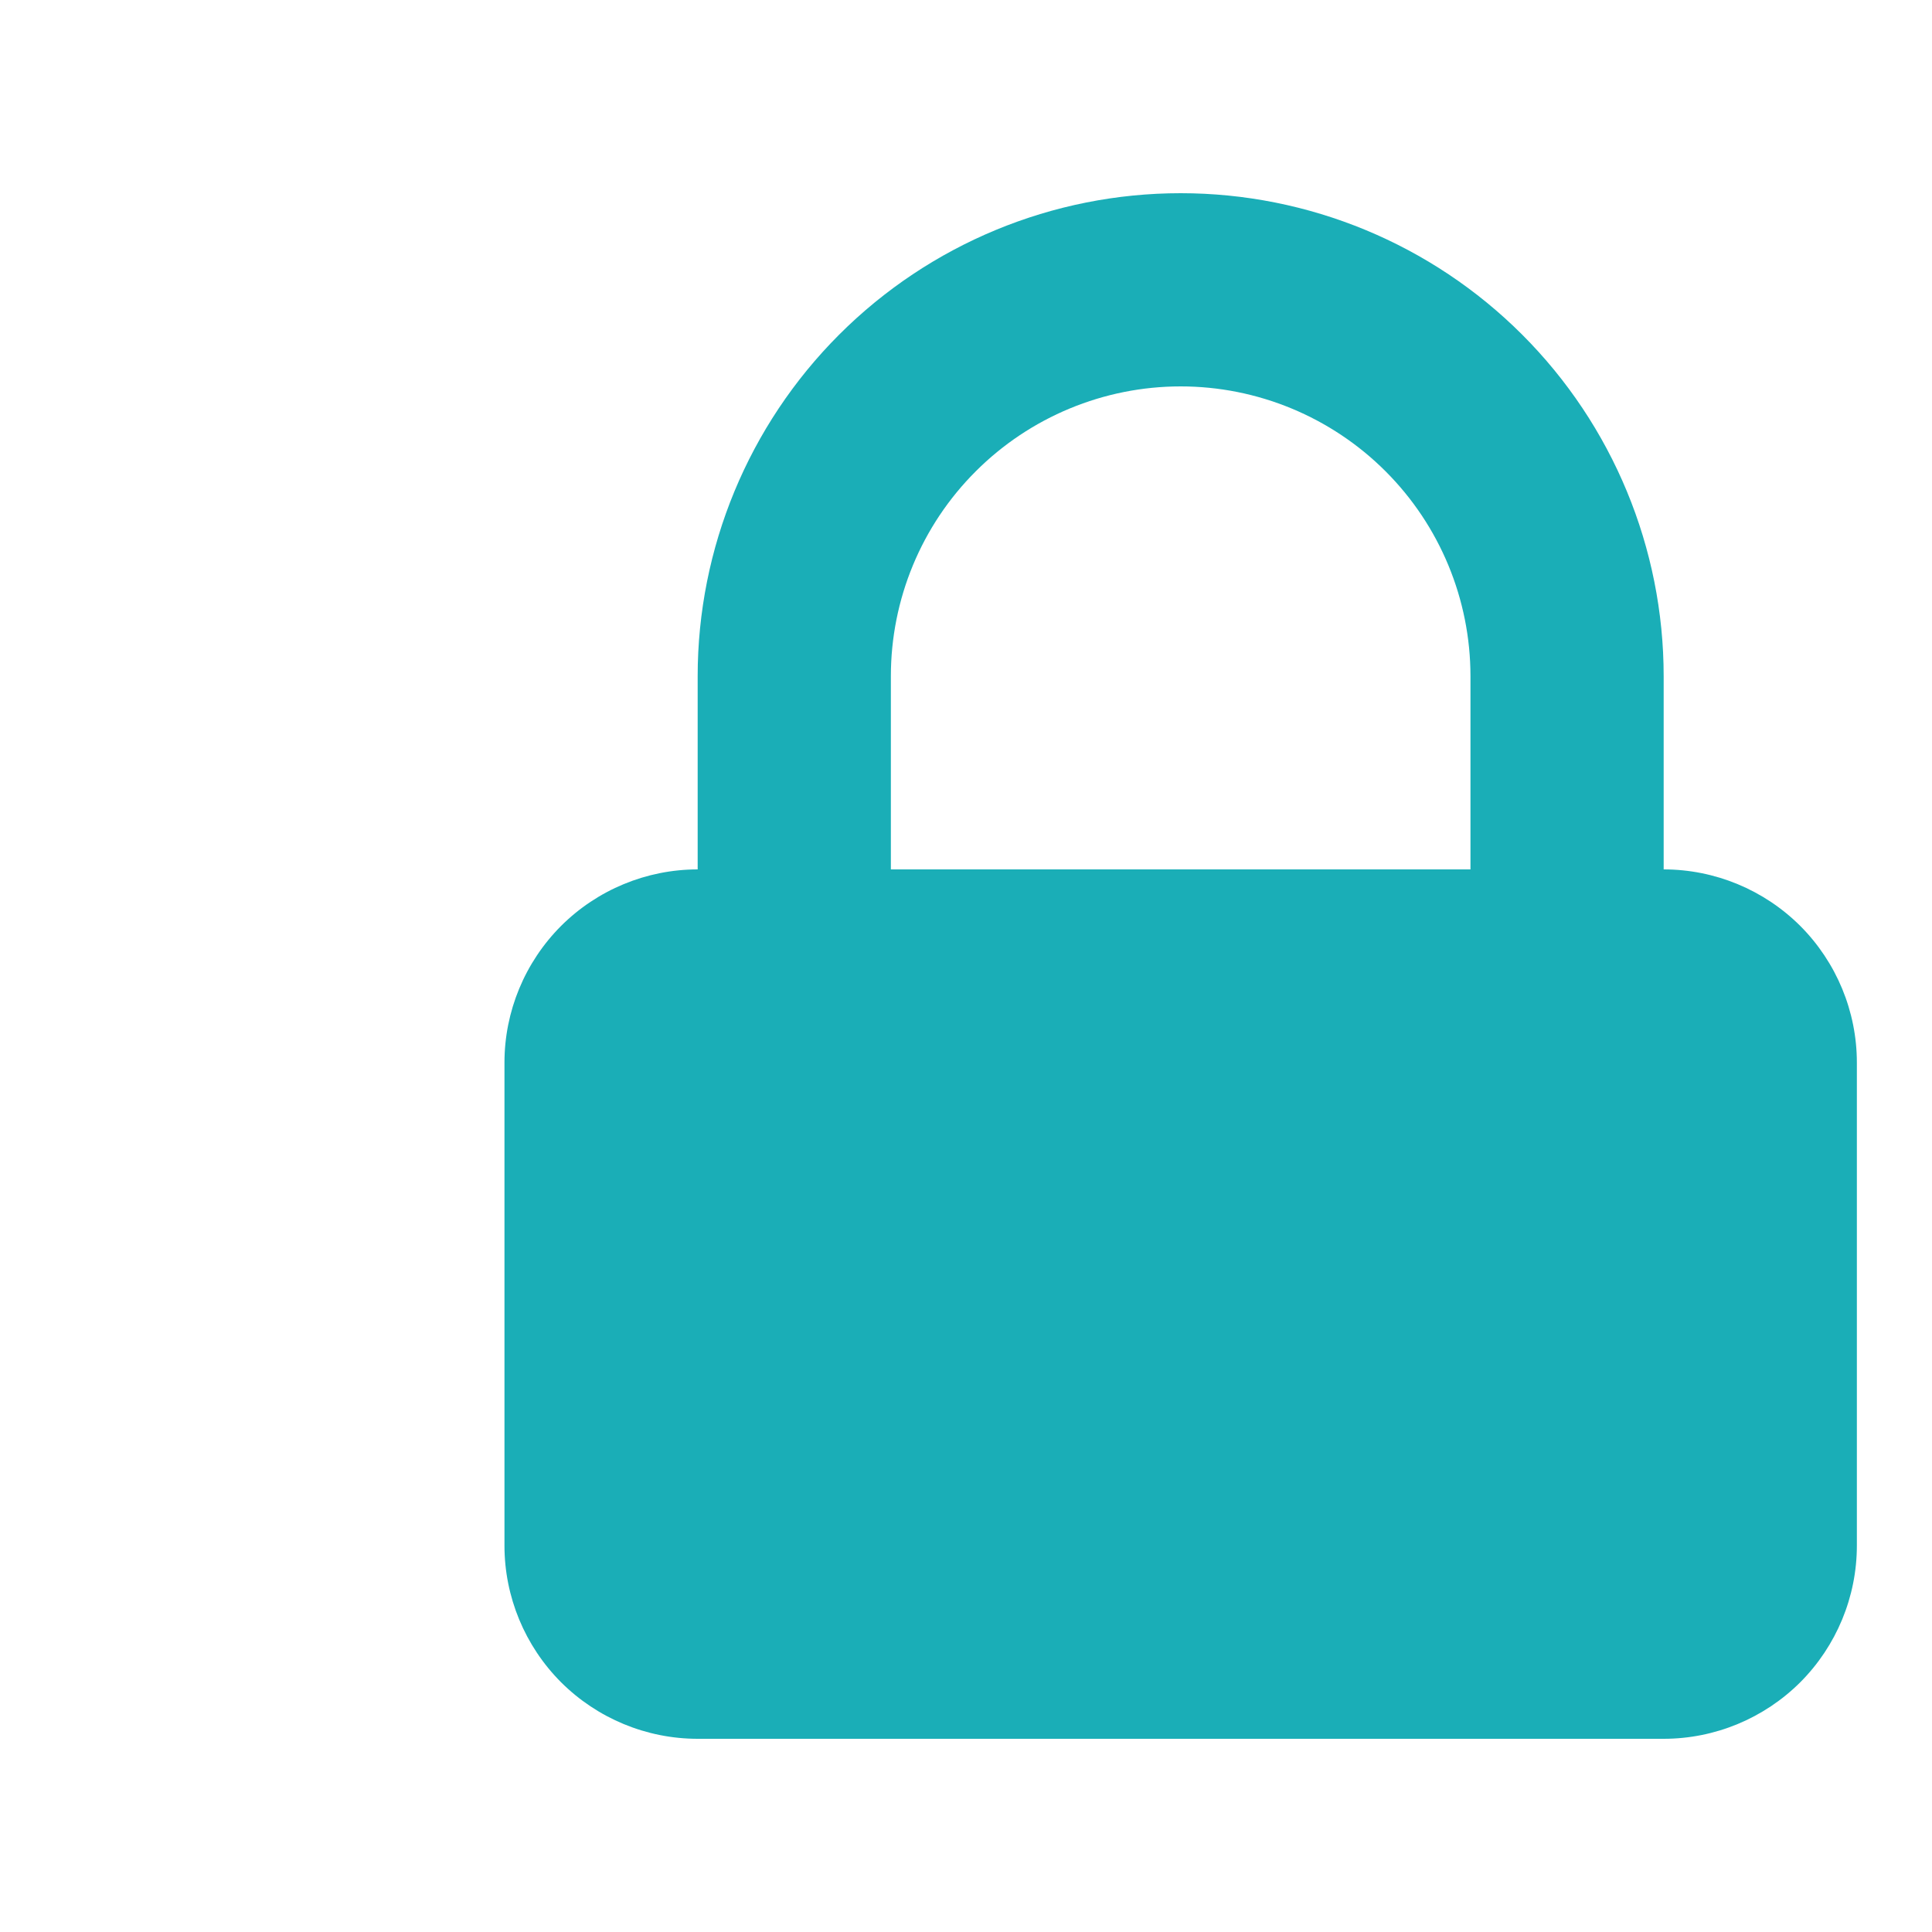 <svg width="18" height="18" viewBox="0 0 18 18" fill="none" xmlns="http://www.w3.org/2000/svg">
<path fill-rule="evenodd" clip-rule="evenodd" d="M6.5 8.1V6.3C6.5 5.107 6.974 3.962 7.818 3.118C8.662 2.274 9.806 1.8 11 1.8C12.193 1.8 13.338 2.274 14.182 3.118C15.026 3.962 15.5 5.107 15.5 6.3V8.1C15.977 8.1 16.435 8.29 16.773 8.627C17.11 8.965 17.3 9.423 17.3 9.9V14.4C17.3 14.877 17.11 15.335 16.773 15.673C16.435 16.01 15.977 16.2 15.5 16.2H6.5C6.023 16.2 5.565 16.01 5.227 15.673C4.89 15.335 4.7 14.877 4.7 14.4V9.9C4.7 9.423 4.89 8.965 5.227 8.627C5.565 8.29 6.023 8.1 6.5 8.1ZM13.7 6.3V8.1H8.3V6.3C8.3 5.584 8.584 4.897 9.091 4.391C9.597 3.885 10.284 3.6 11 3.6C11.716 3.6 12.403 3.885 12.909 4.391C13.415 4.897 13.7 5.584 13.7 6.3Z" fill="#1AAEB7"/>
</svg>
